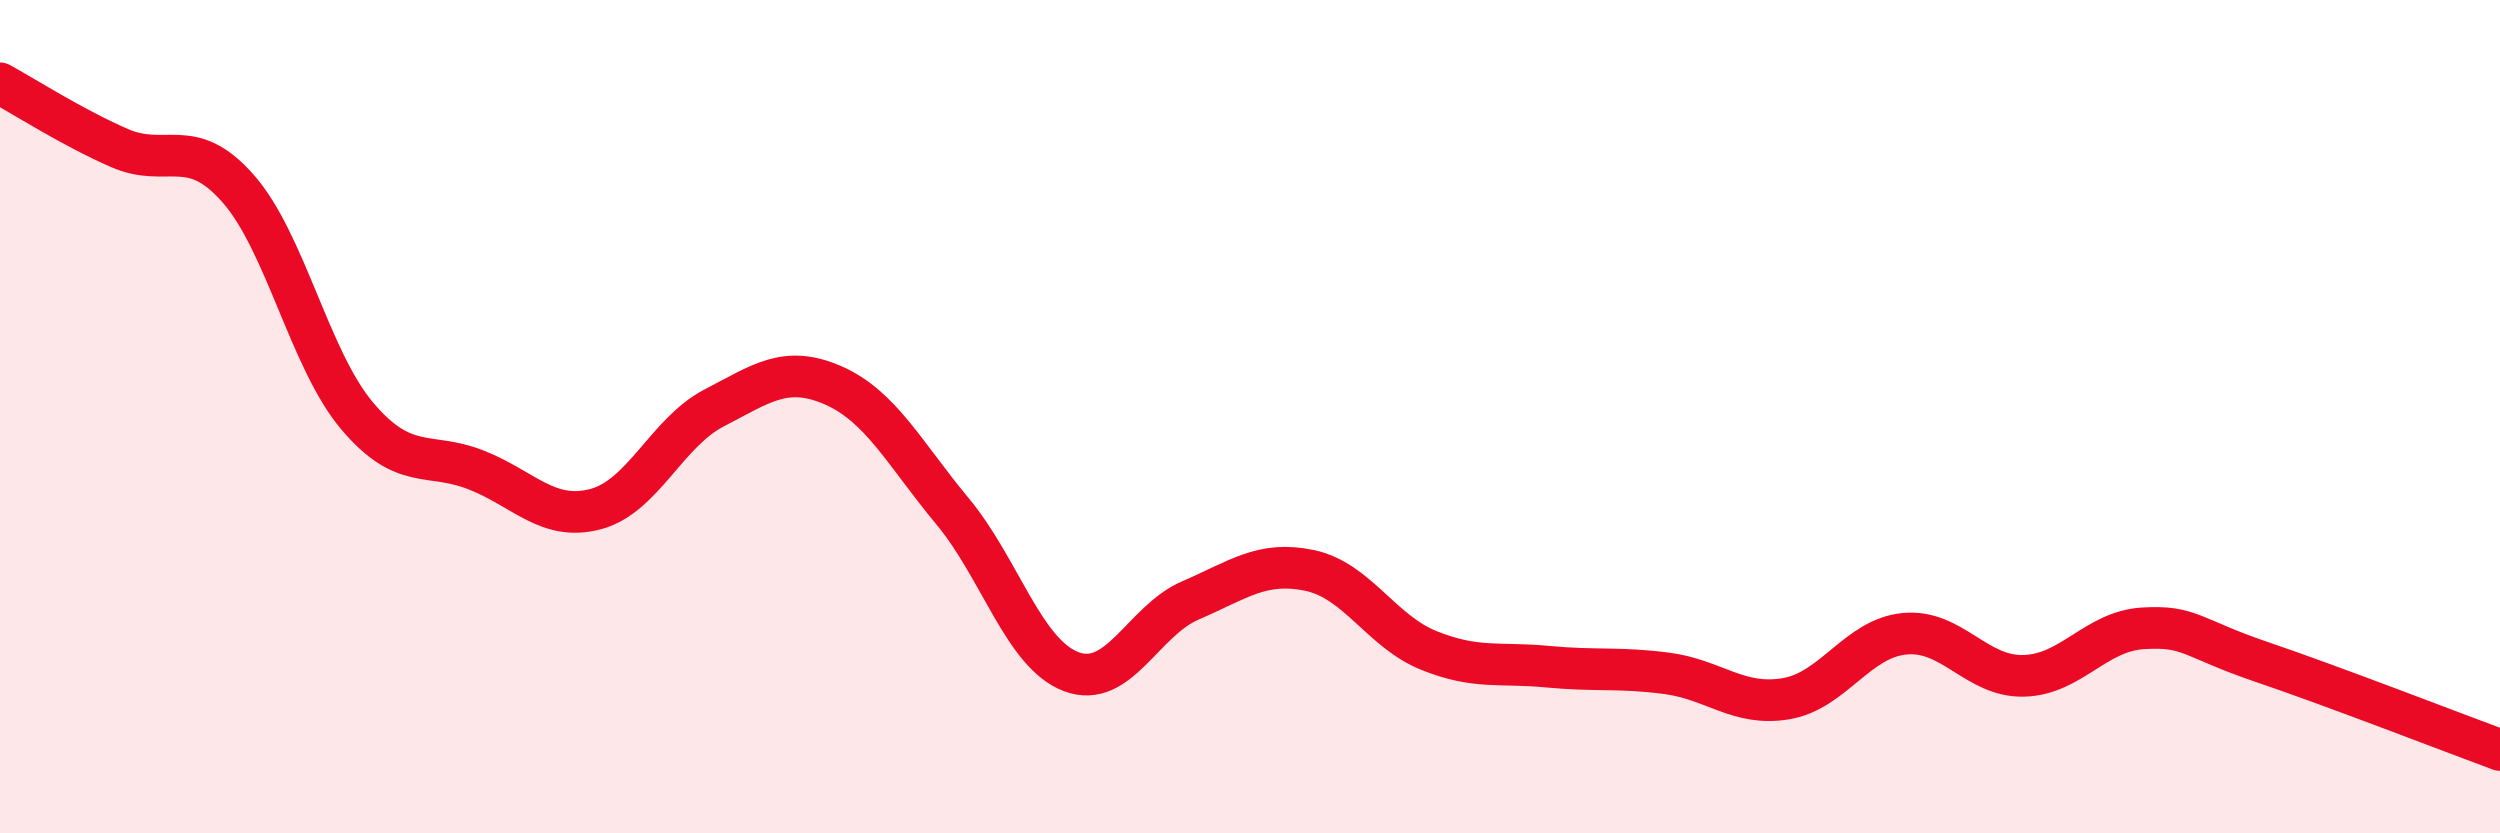 
    <svg width="60" height="20" viewBox="0 0 60 20" xmlns="http://www.w3.org/2000/svg">
      <path
        d="M 0,2 C 0.57,2.31 1.72,3.05 2.86,3.55 C 4,4.05 4.57,3.23 5.71,4.52 C 6.85,5.81 7.43,8.63 8.57,9.98 C 9.71,11.33 10.29,10.83 11.43,11.28 C 12.57,11.73 13.15,12.52 14.29,12.22 C 15.43,11.92 16,10.38 17.14,9.79 C 18.28,9.2 18.86,8.75 20,9.25 C 21.14,9.75 21.72,10.9 22.86,12.27 C 24,13.64 24.57,15.69 25.71,16.12 C 26.85,16.55 27.43,14.9 28.57,14.41 C 29.71,13.92 30.29,13.45 31.43,13.69 C 32.57,13.93 33.15,15.15 34.29,15.61 C 35.43,16.07 36,15.89 37.14,16 C 38.28,16.11 38.86,16.01 40,16.16 C 41.14,16.31 41.72,16.96 42.86,16.77 C 44,16.58 44.57,15.32 45.71,15.21 C 46.85,15.1 47.43,16.25 48.57,16.22 C 49.71,16.19 50.29,15.15 51.43,15.08 C 52.57,15.01 52.58,15.31 54.29,15.89 C 56,16.47 58.86,17.58 60,18L60 20L0 20Z"
        fill="#EB0A25"
        opacity="0.1"
        stroke-linecap="round"
        stroke-linejoin="round"
      />
      <path
        d="M 0,2 C 0.57,2.31 1.72,3.05 2.86,3.55 C 4,4.05 4.57,3.23 5.71,4.52 C 6.85,5.81 7.43,8.63 8.57,9.98 C 9.71,11.33 10.29,10.83 11.43,11.28 C 12.57,11.73 13.15,12.52 14.29,12.22 C 15.43,11.92 16,10.38 17.14,9.79 C 18.28,9.2 18.86,8.75 20,9.25 C 21.14,9.75 21.72,10.9 22.86,12.27 C 24,13.64 24.57,15.69 25.71,16.12 C 26.85,16.55 27.43,14.9 28.57,14.41 C 29.71,13.92 30.29,13.45 31.43,13.69 C 32.57,13.93 33.15,15.15 34.29,15.61 C 35.43,16.07 36,15.89 37.14,16 C 38.28,16.11 38.86,16.01 40,16.16 C 41.14,16.31 41.72,16.96 42.86,16.77 C 44,16.58 44.57,15.32 45.71,15.21 C 46.85,15.1 47.43,16.25 48.57,16.22 C 49.71,16.19 50.29,15.15 51.43,15.08 C 52.57,15.01 52.58,15.31 54.29,15.89 C 56,16.47 58.86,17.58 60,18"
        stroke="#EB0A25"
        stroke-width="1"
        fill="none"
        stroke-linecap="round"
        stroke-linejoin="round"
      />
    </svg>
  
